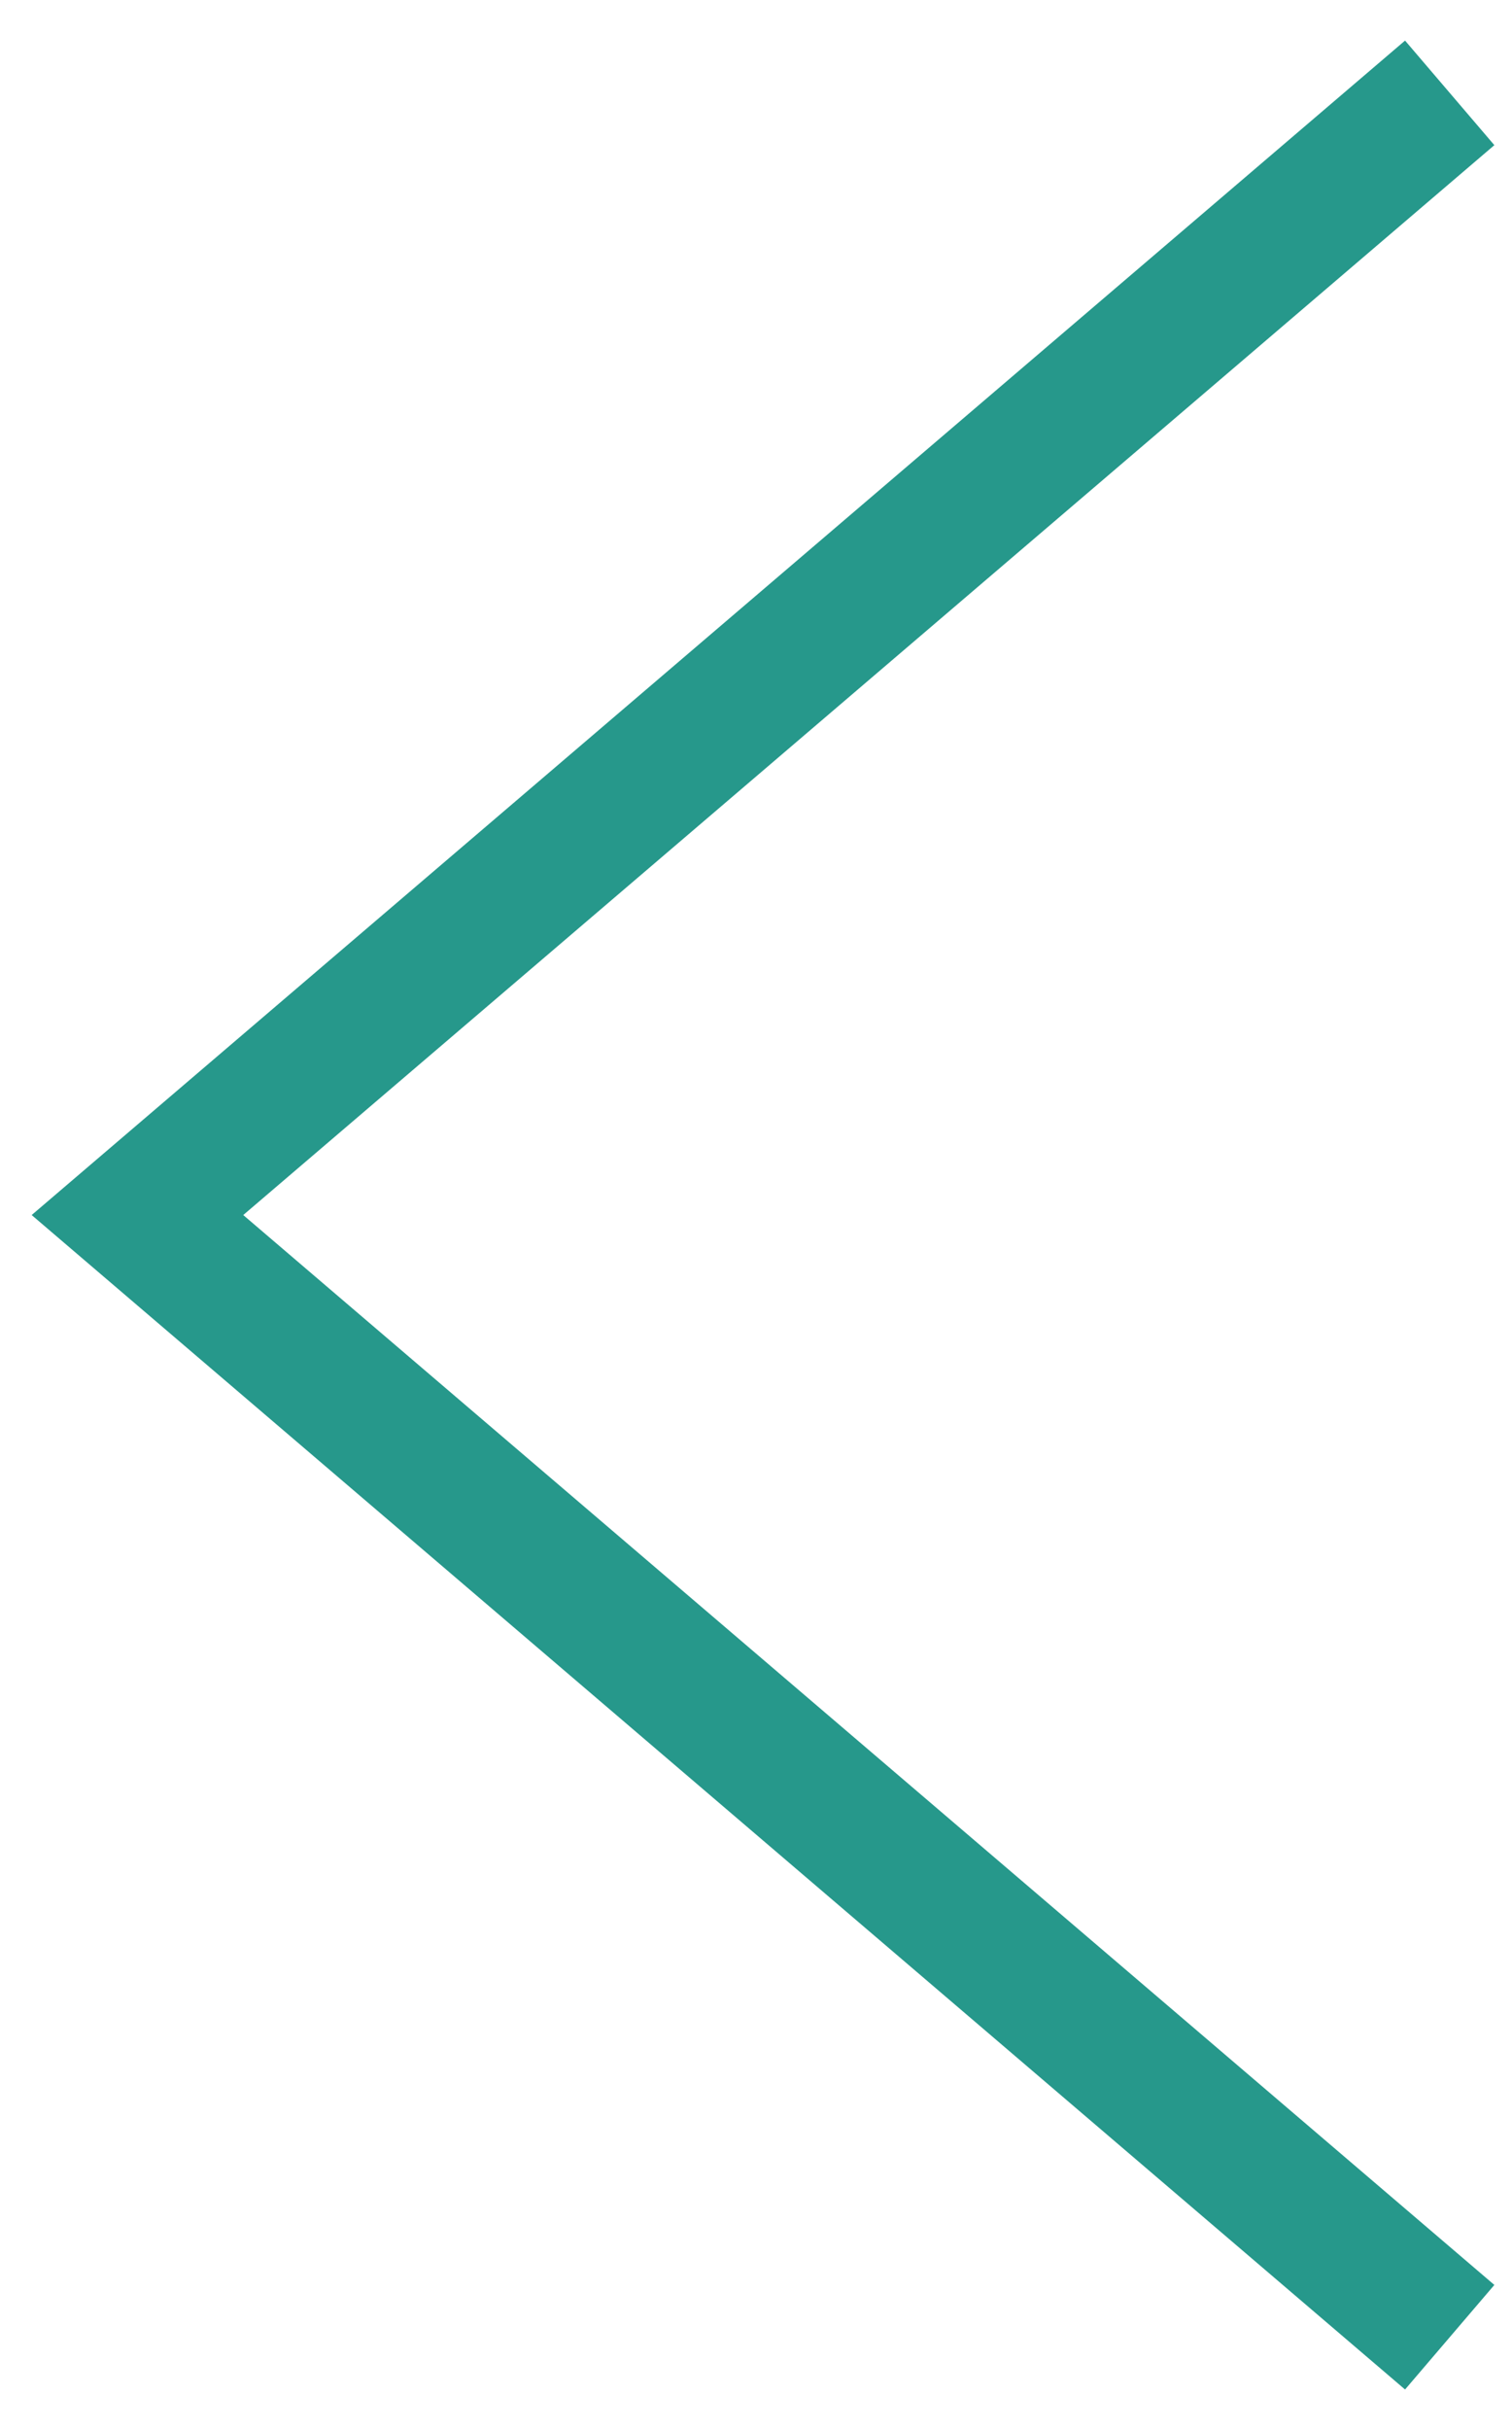 <svg xmlns="http://www.w3.org/2000/svg" width="33" height="53" viewBox="0 0 33 53">
  <polyline fill="none" stroke="#26988b" stroke-linecap="square" stroke-width="3" points="52 240 79.5 263.5 52 287" transform="rotate(-180 41.25 145)"/>
</svg>
